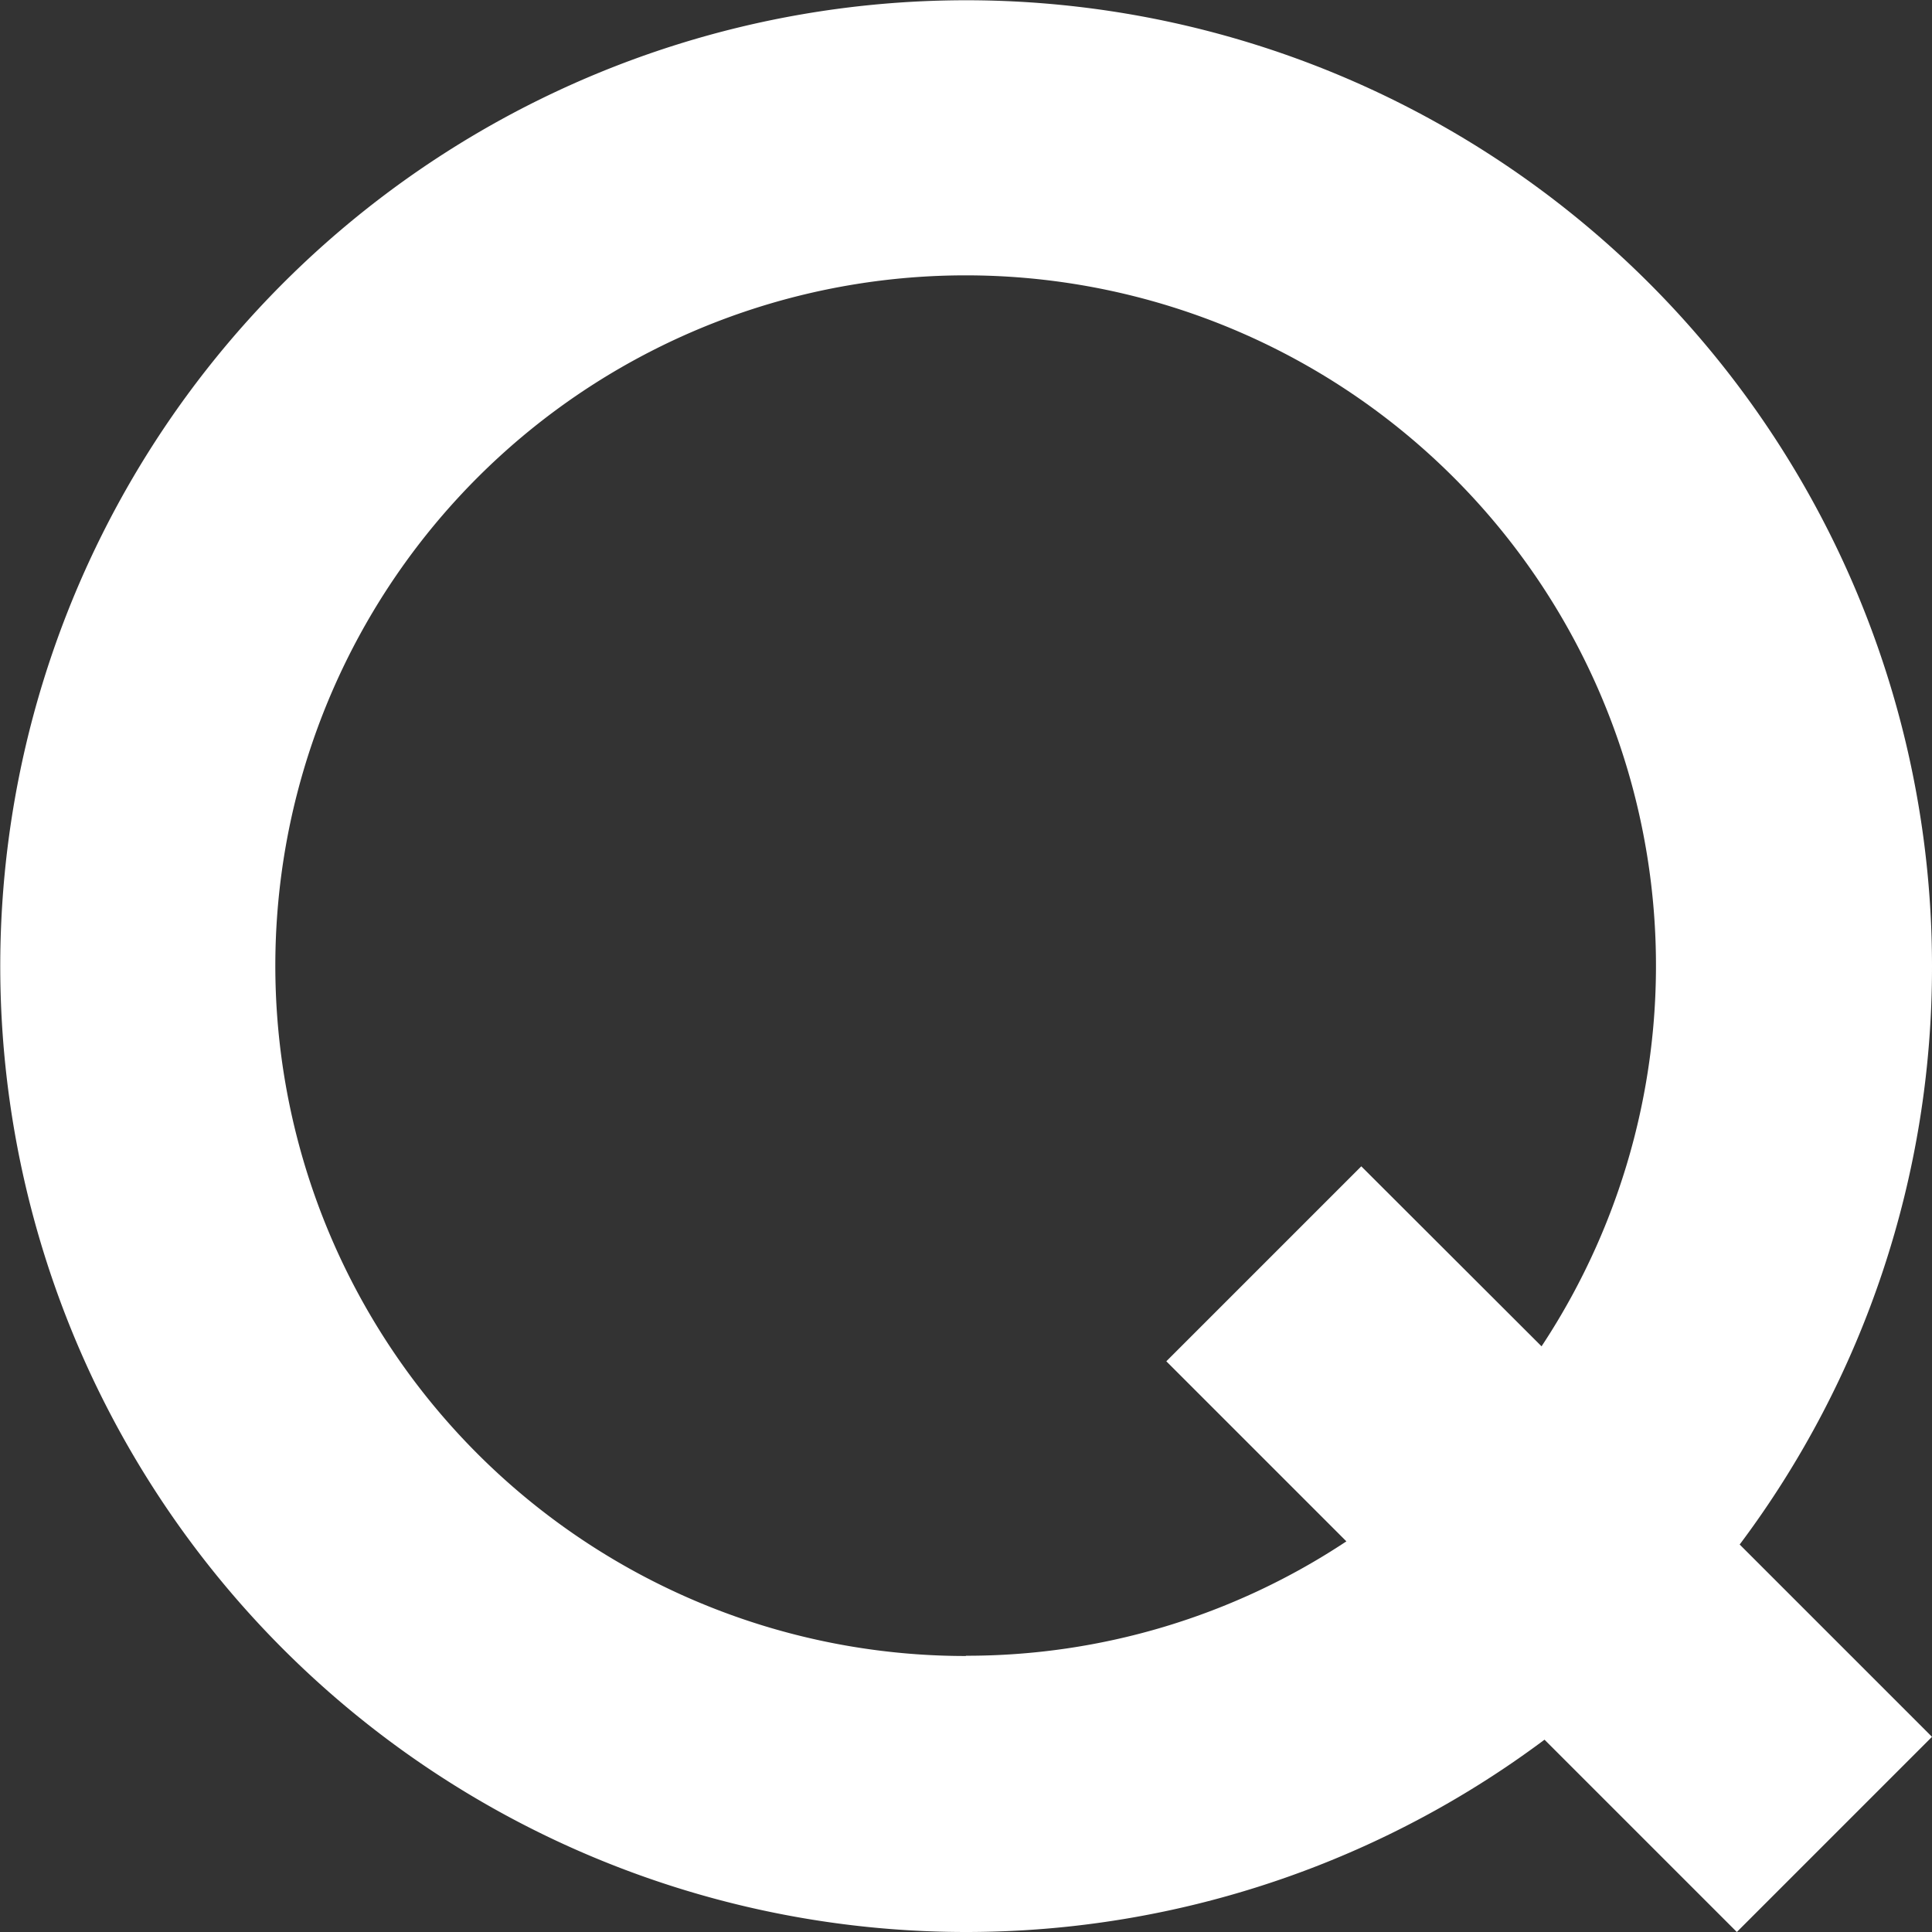 <svg xmlns="http://www.w3.org/2000/svg" width="29.946" height="29.946" viewBox="0 0 29.946 29.946">
  <rect x="0" y="0" width="29.946" height="29.946" fill="#333333" stroke="none"/>
  <path id="txt_Q" d="M88.446,52.473A14.971,14.971,0,1,0,82.44,64.465l2.981,2.981,3.025-3.025L85.465,61.44a14.908,14.908,0,0,0,2.981-8.967M73.473,63.168a10.7,10.7,0,1,1,8.921-4.8L79.6,55.578,76.578,58.6l2.791,2.791a10.643,10.643,0,0,1-5.9,1.773" transform="translate(-58.5 -37.5)" fill="#fff"/>
</svg>
